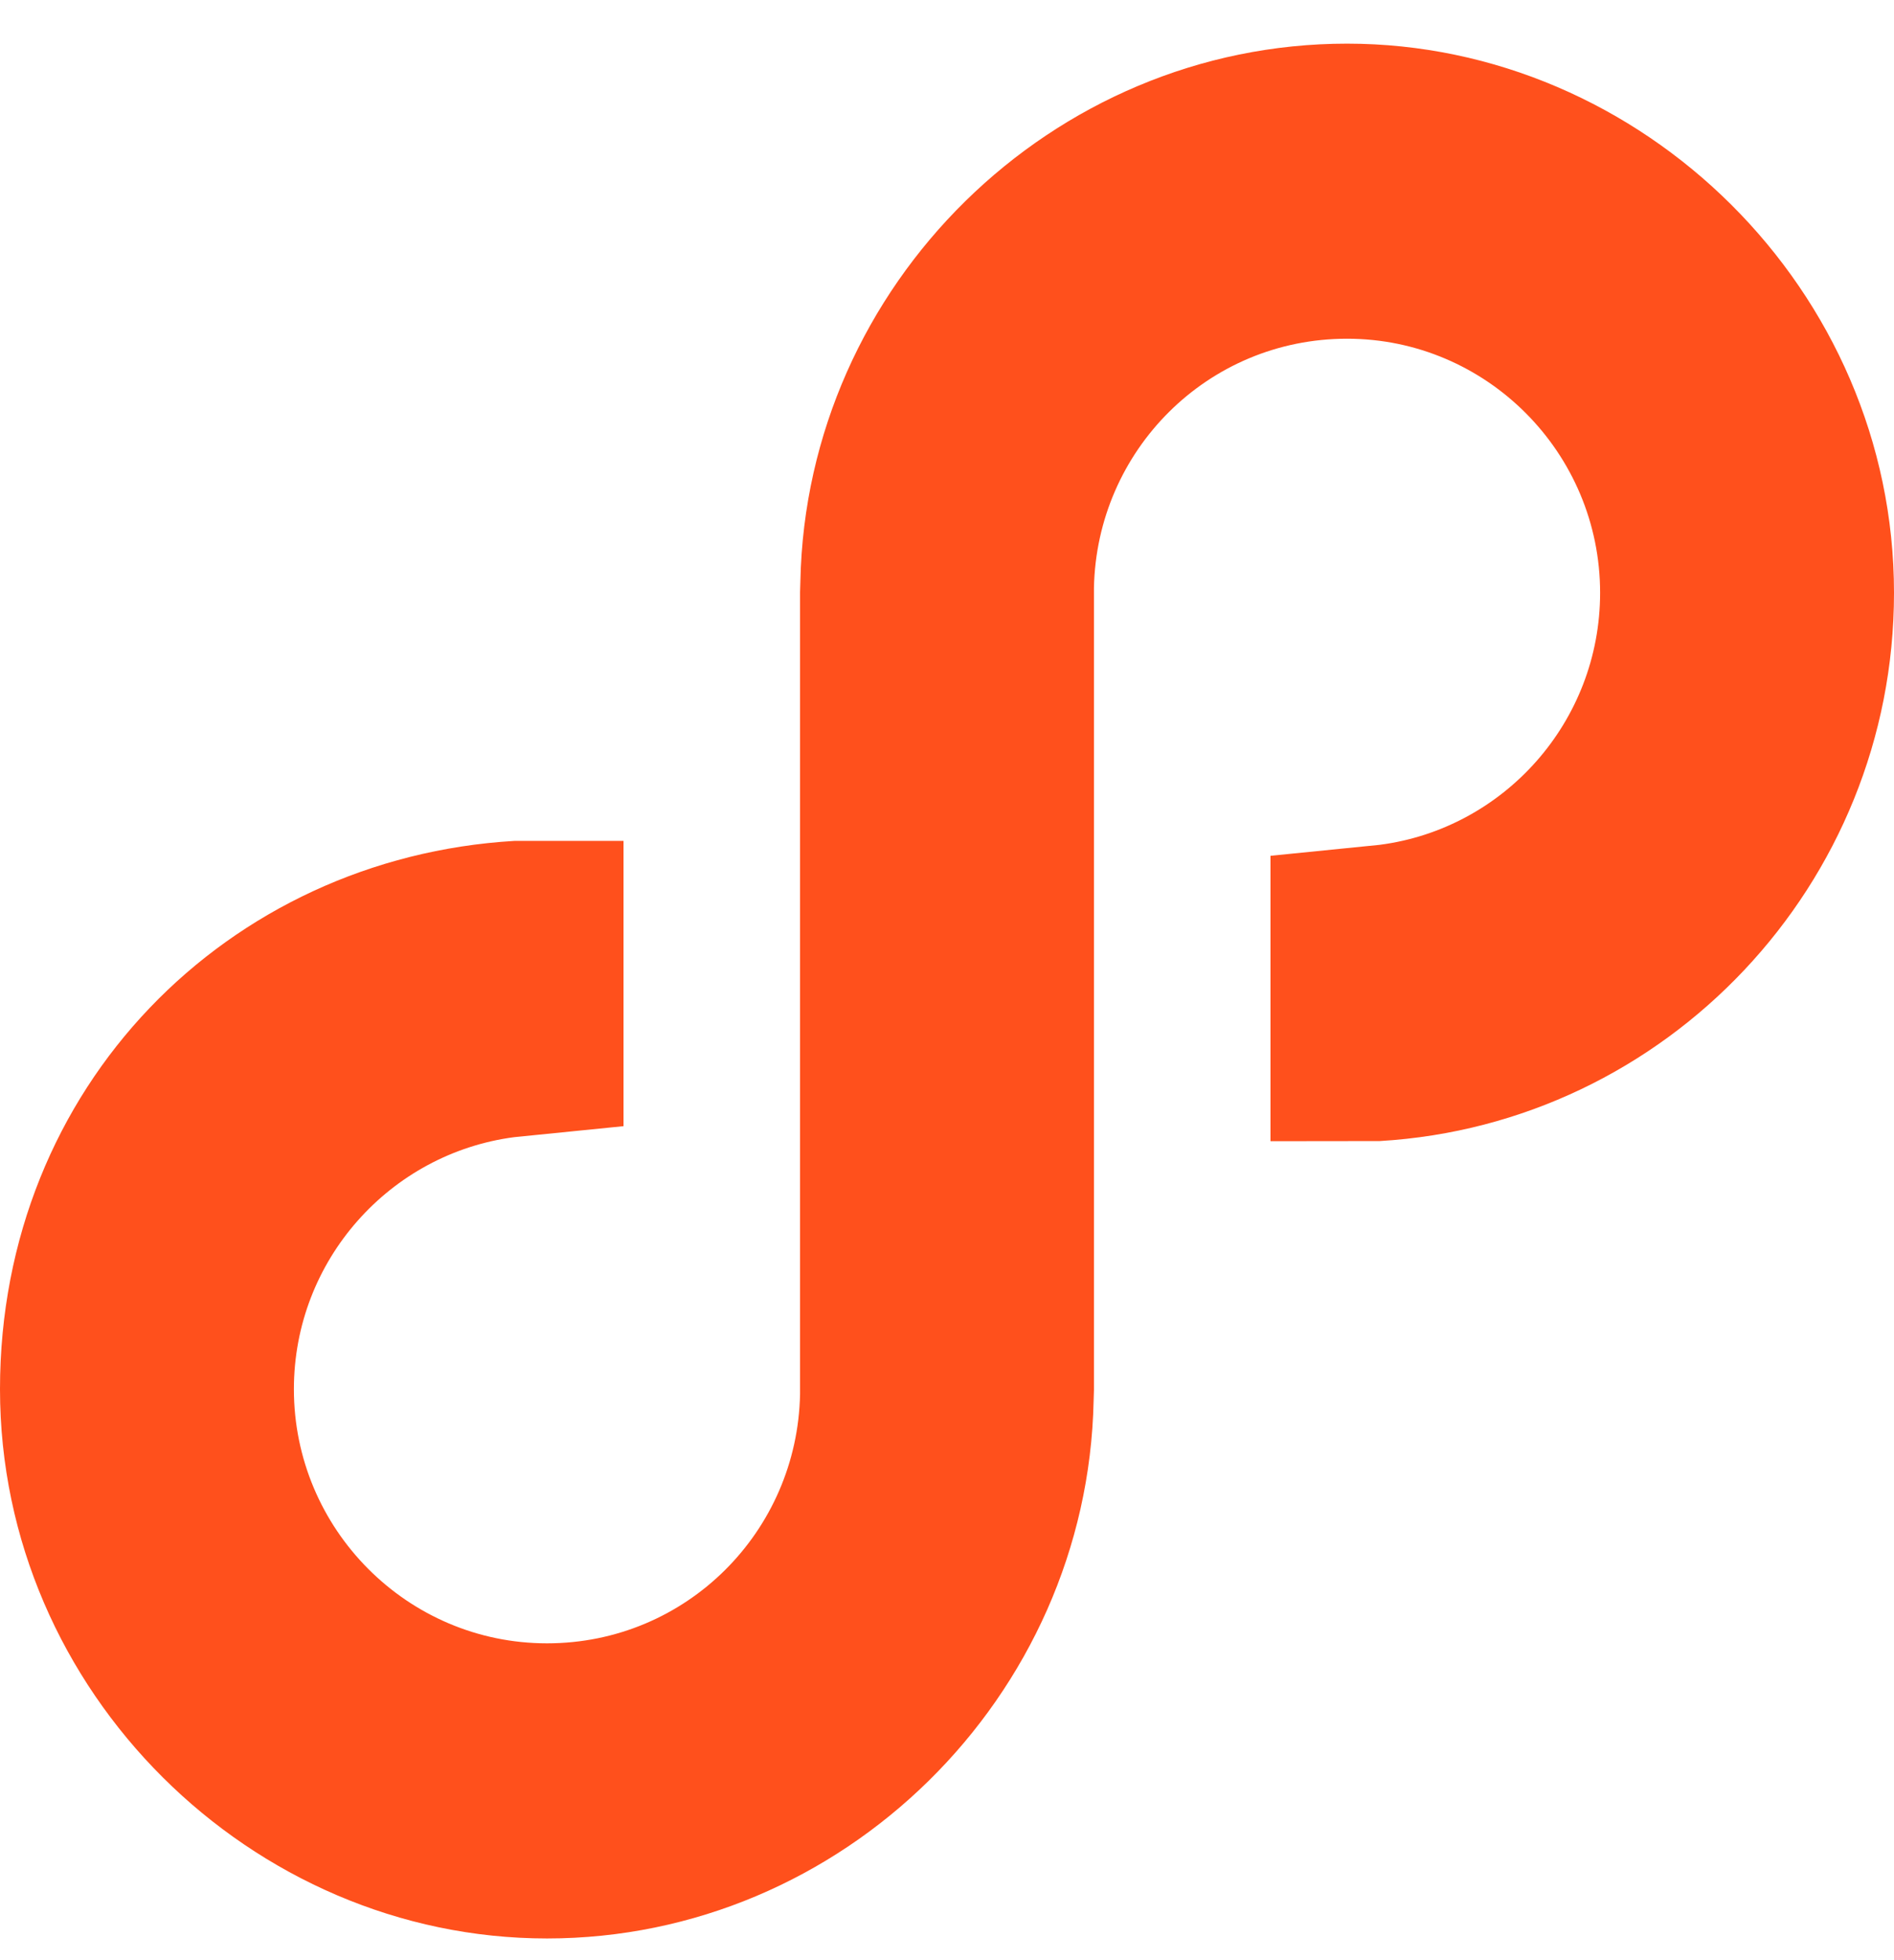 <svg width="29" height="30" viewBox="0 0 29 30" fill="none" xmlns="http://www.w3.org/2000/svg">
<path d="M29 9.073C29 13.54 25.511 17.205 21.125 17.464L19.453 17.466V13.098L21.125 12.93C23.026 12.684 24.5 11.048 24.5 9.073C24.5 6.929 22.761 5.184 20.625 5.184C18.489 5.184 16.792 6.895 16.75 8.997V21.273L16.745 21.439C16.65 25.976 12.896 29.668 8.375 29.668C3.855 29.668 0 25.896 0 21.261C0 16.627 3.489 13.13 7.875 12.87H9.547V17.236L7.875 17.404C5.974 17.652 4.5 19.287 4.5 21.261C4.5 23.405 6.239 25.151 8.375 25.151C10.511 25.151 12.21 23.439 12.25 21.337V9.064L12.255 8.895C12.348 4.358 16.104 0.668 20.625 0.668C25.145 0.668 29 4.438 29 9.073Z" fill="#FF501C"/>
</svg>
